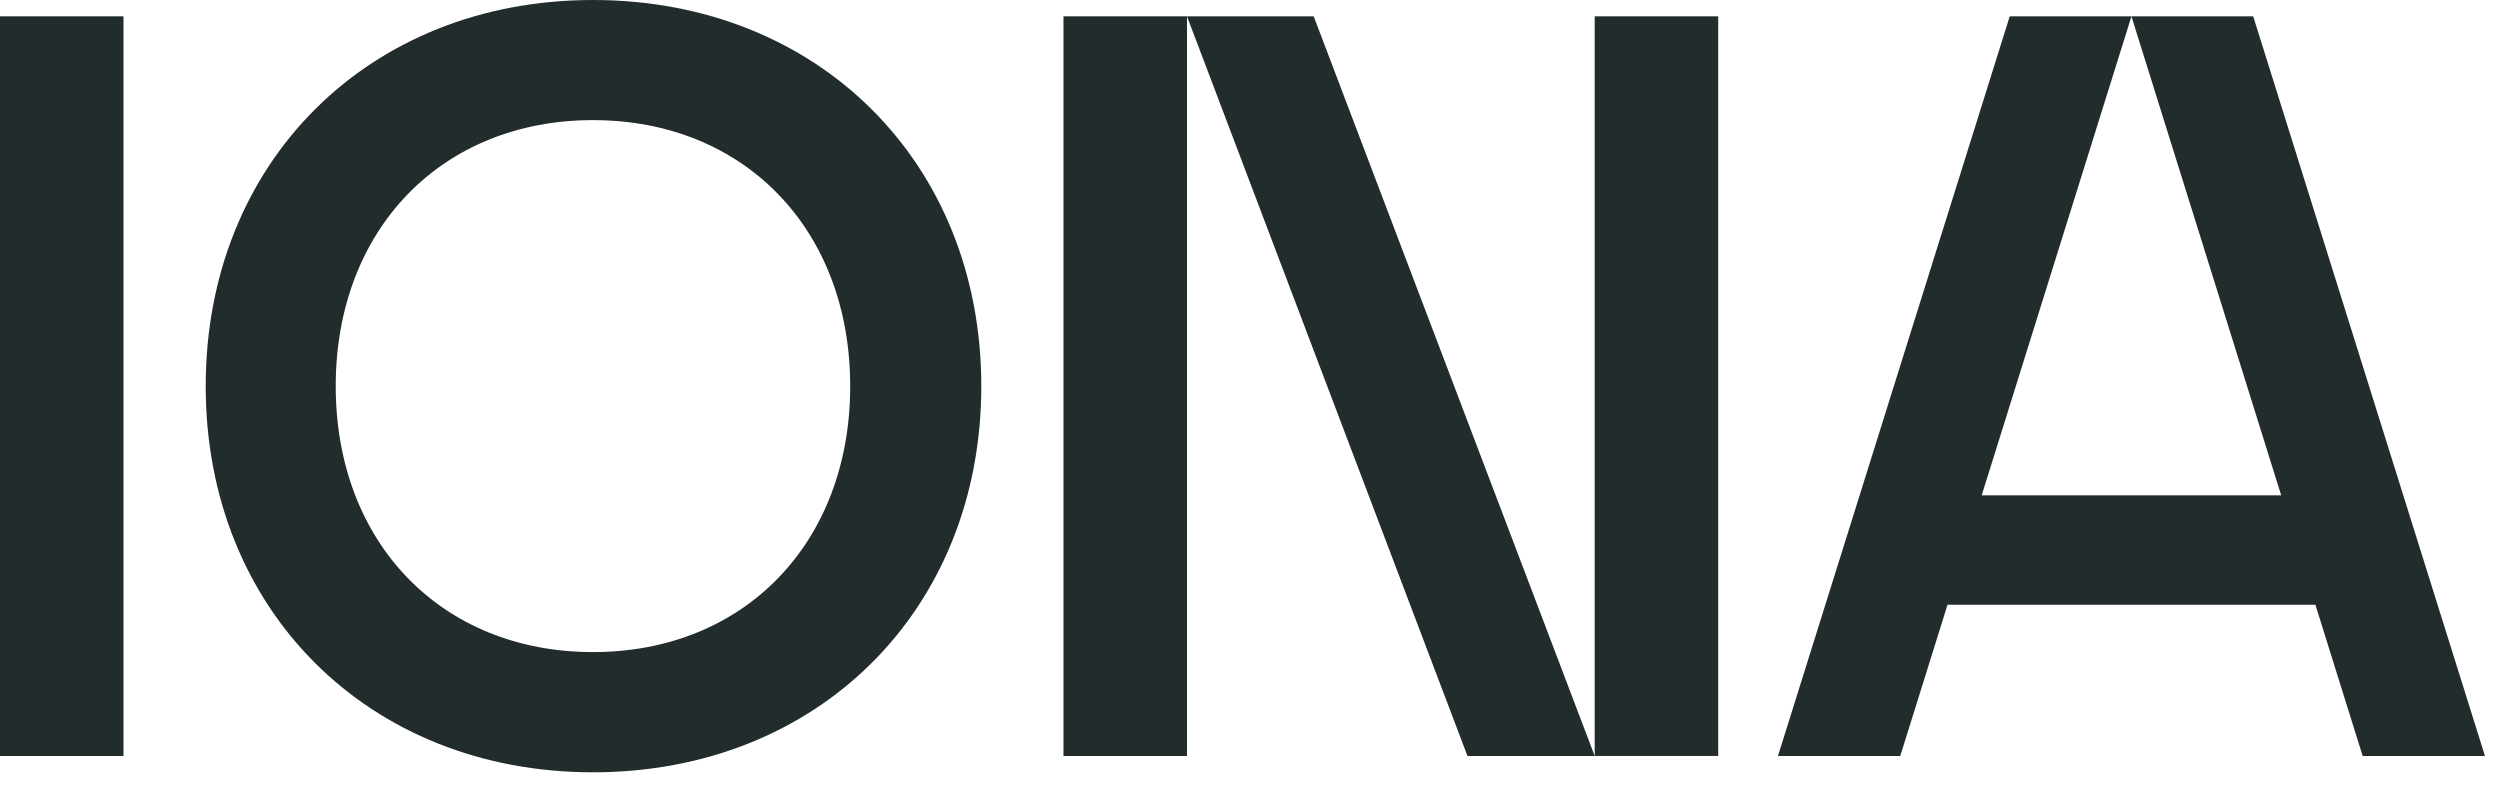 <?xml version="1.0" encoding="UTF-8"?>
<svg width="162px" height="51px" viewBox="0 0 162 51" version="1.1" xmlns="http://www.w3.org/2000/svg" xmlns:xlink="http://www.w3.org/1999/xlink">
    <!-- Generator: Sketch 53 (72520) - https://sketchapp.com -->
    <title>logo / outer space</title>
    <desc>Created with Sketch.</desc>
    <g id="logo-/-outer-space" stroke="none" stroke-width="1" fill="none" fill-rule="evenodd">
        <g id="Group" fill="#222C2D">
            <polygon id="Fill-4" points="-7.10542736e-15 48.987 8.003 48.987 8.003 1.058 -7.10542736e-15 1.058"></polygon>
            <polygon id="Fill-6" points="68.913 48.987 76.917 48.987 76.917 1.058 68.913 1.058"></polygon>
            <polygon id="Fill-7" points="103.336 48.986 111.34 48.986 111.34 1.058 103.336 1.058"></polygon>
            <polygon id="Fill-8" points="85.127 1.058 76.917 1.058 95.092 48.987 103.336 48.987"></polygon>
            <polygon id="Fill-9" points="146.007 1.058 138.118 1.058 147.822 32.099 128.414 32.099 128.482 31.878 138.118 1.058 130.23 1.058 115.212 48.987 123.136 48.987 126.2 39.185 150.036 39.185 150.074 39.305 153.101 48.987 161.025 48.987"></polygon>
            <path d="M38.425,42.255 C28.609,42.255 21.755,35.169 21.755,25.023 C21.755,14.874 28.609,7.784 38.425,7.784 C48.238,7.784 55.093,14.874 55.093,25.023 C55.093,35.169 48.238,42.255 38.425,42.255 M38.425,0 C23.884,0 13.329,10.524 13.329,25.023 C13.329,39.521 23.884,50.045 38.425,50.045 C53.005,50.045 63.588,39.521 63.588,25.023 C63.588,10.524 53.005,0 38.425,0" id="Fill-1"></path>
        </g>
    </g>
</svg>